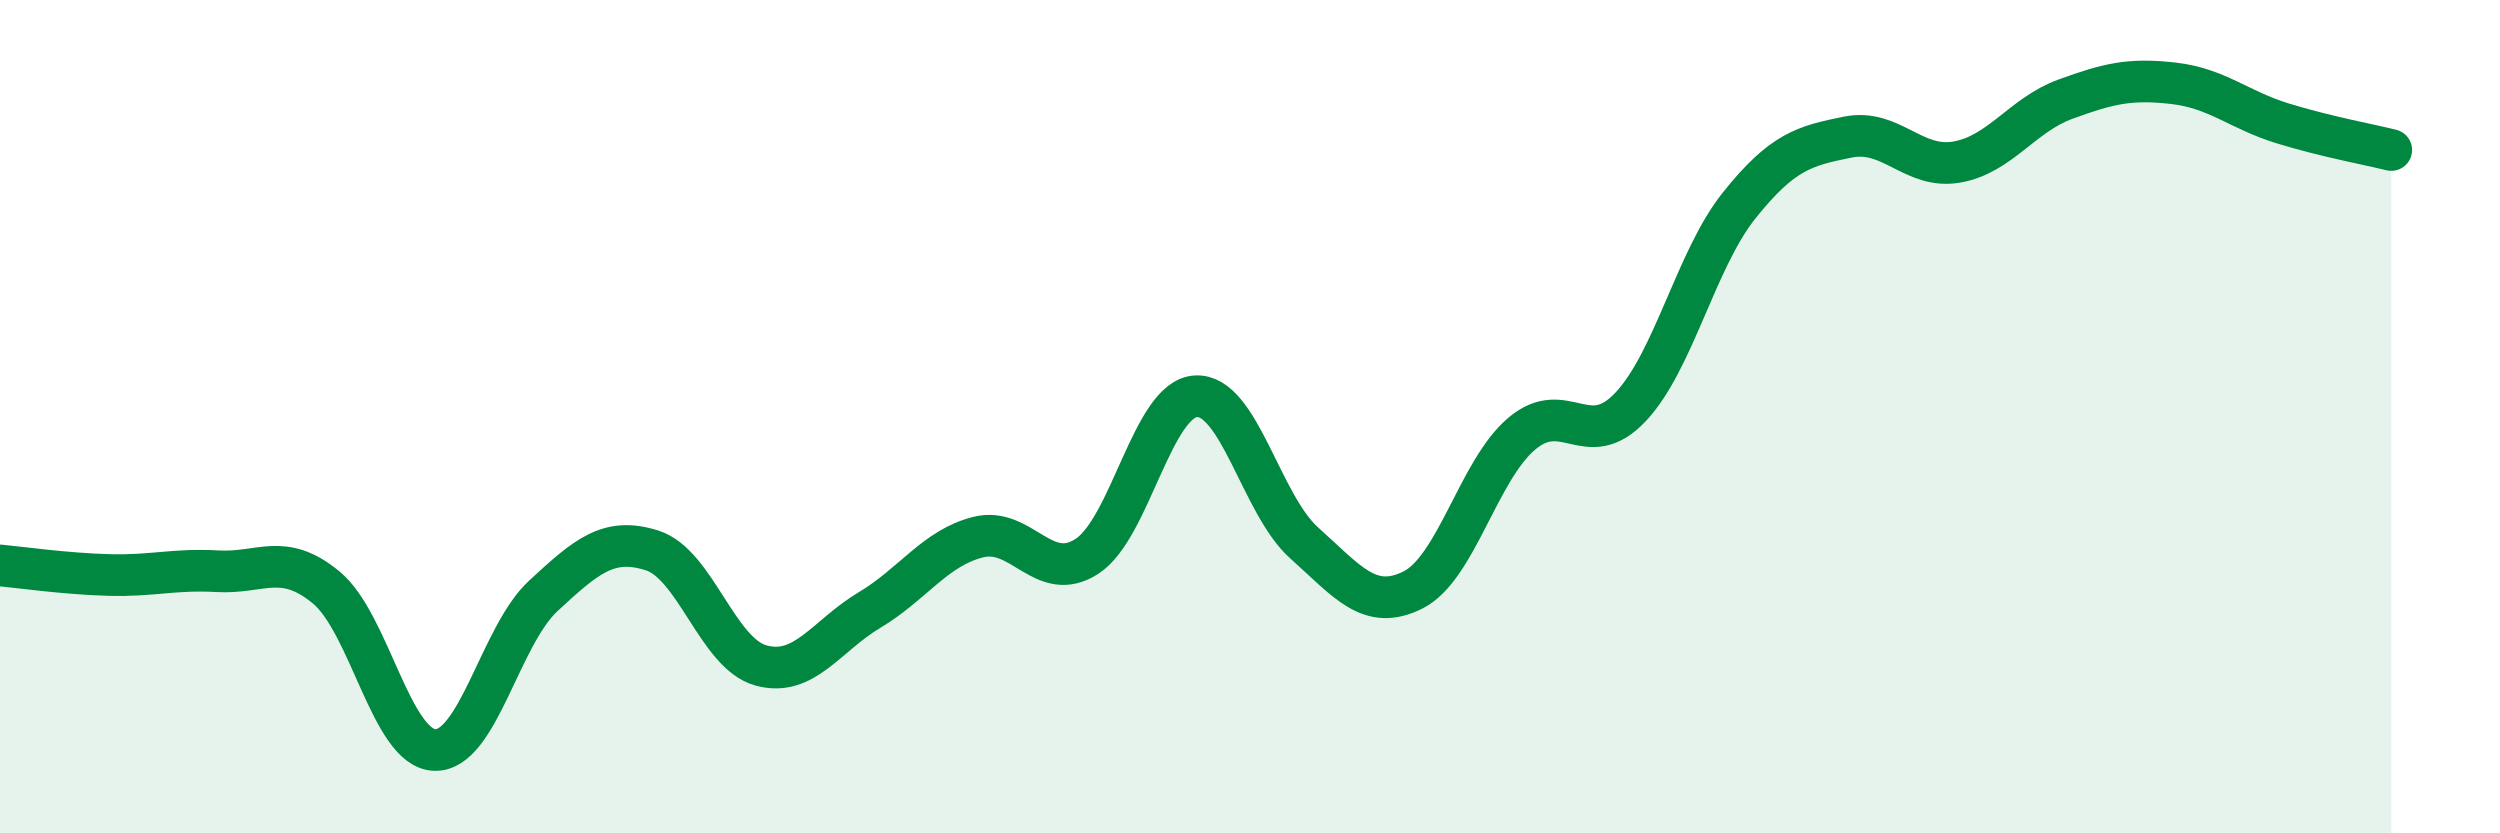 
    <svg width="60" height="20" viewBox="0 0 60 20" xmlns="http://www.w3.org/2000/svg">
      <path
        d="M 0,13.57 C 0.52,13.62 1.57,13.77 2.61,13.8 C 3.65,13.83 4.18,13.65 5.22,13.71 C 6.26,13.77 6.79,13.24 7.83,14.1 C 8.87,14.96 9.39,17.96 10.43,18 C 11.47,18.04 12,15.26 13.04,14.3 C 14.08,13.34 14.61,12.88 15.65,13.21 C 16.69,13.54 17.22,15.68 18.26,15.97 C 19.3,16.26 19.83,15.26 20.87,14.64 C 21.91,14.02 22.44,13.15 23.48,12.89 C 24.52,12.63 25.05,14.03 26.09,13.35 C 27.13,12.67 27.66,9.57 28.7,9.51 C 29.74,9.45 30.26,12.1 31.3,13.03 C 32.34,13.96 32.87,14.68 33.91,14.16 C 34.95,13.64 35.48,11.29 36.52,10.41 C 37.56,9.53 38.09,10.87 39.13,9.77 C 40.17,8.67 40.7,6.23 41.74,4.93 C 42.78,3.63 43.31,3.5 44.35,3.29 C 45.39,3.08 45.92,4.07 46.96,3.89 C 48,3.71 48.53,2.76 49.57,2.38 C 50.61,2 51.13,1.88 52.17,2 C 53.21,2.12 53.74,2.64 54.78,2.96 C 55.82,3.28 56.87,3.47 57.39,3.6L57.39 20L0 20Z"
        fill="#008740"
        opacity="0.1"
        stroke-linecap="round"
        stroke-linejoin="round"
      />
      <path
        d="M 0,13.57 C 0.52,13.62 1.57,13.77 2.61,13.8 C 3.65,13.83 4.18,13.65 5.22,13.71 C 6.26,13.77 6.79,13.24 7.83,14.1 C 8.87,14.96 9.39,17.96 10.43,18 C 11.47,18.04 12,15.26 13.04,14.3 C 14.08,13.34 14.61,12.88 15.65,13.21 C 16.69,13.54 17.22,15.68 18.26,15.97 C 19.3,16.26 19.83,15.26 20.87,14.64 C 21.91,14.02 22.44,13.15 23.48,12.89 C 24.52,12.63 25.05,14.03 26.09,13.35 C 27.13,12.67 27.66,9.57 28.7,9.51 C 29.74,9.45 30.26,12.1 31.3,13.03 C 32.34,13.96 32.87,14.68 33.91,14.16 C 34.95,13.64 35.48,11.29 36.52,10.41 C 37.56,9.53 38.09,10.87 39.13,9.77 C 40.17,8.67 40.7,6.23 41.74,4.93 C 42.78,3.63 43.31,3.5 44.35,3.29 C 45.39,3.08 45.92,4.07 46.96,3.89 C 48,3.71 48.53,2.76 49.57,2.38 C 50.61,2 51.13,1.88 52.17,2 C 53.21,2.12 53.74,2.64 54.78,2.96 C 55.82,3.28 56.87,3.47 57.39,3.6"
        stroke="#008740"
        stroke-width="1"
        fill="none"
        stroke-linecap="round"
        stroke-linejoin="round"
      />
    </svg>
  